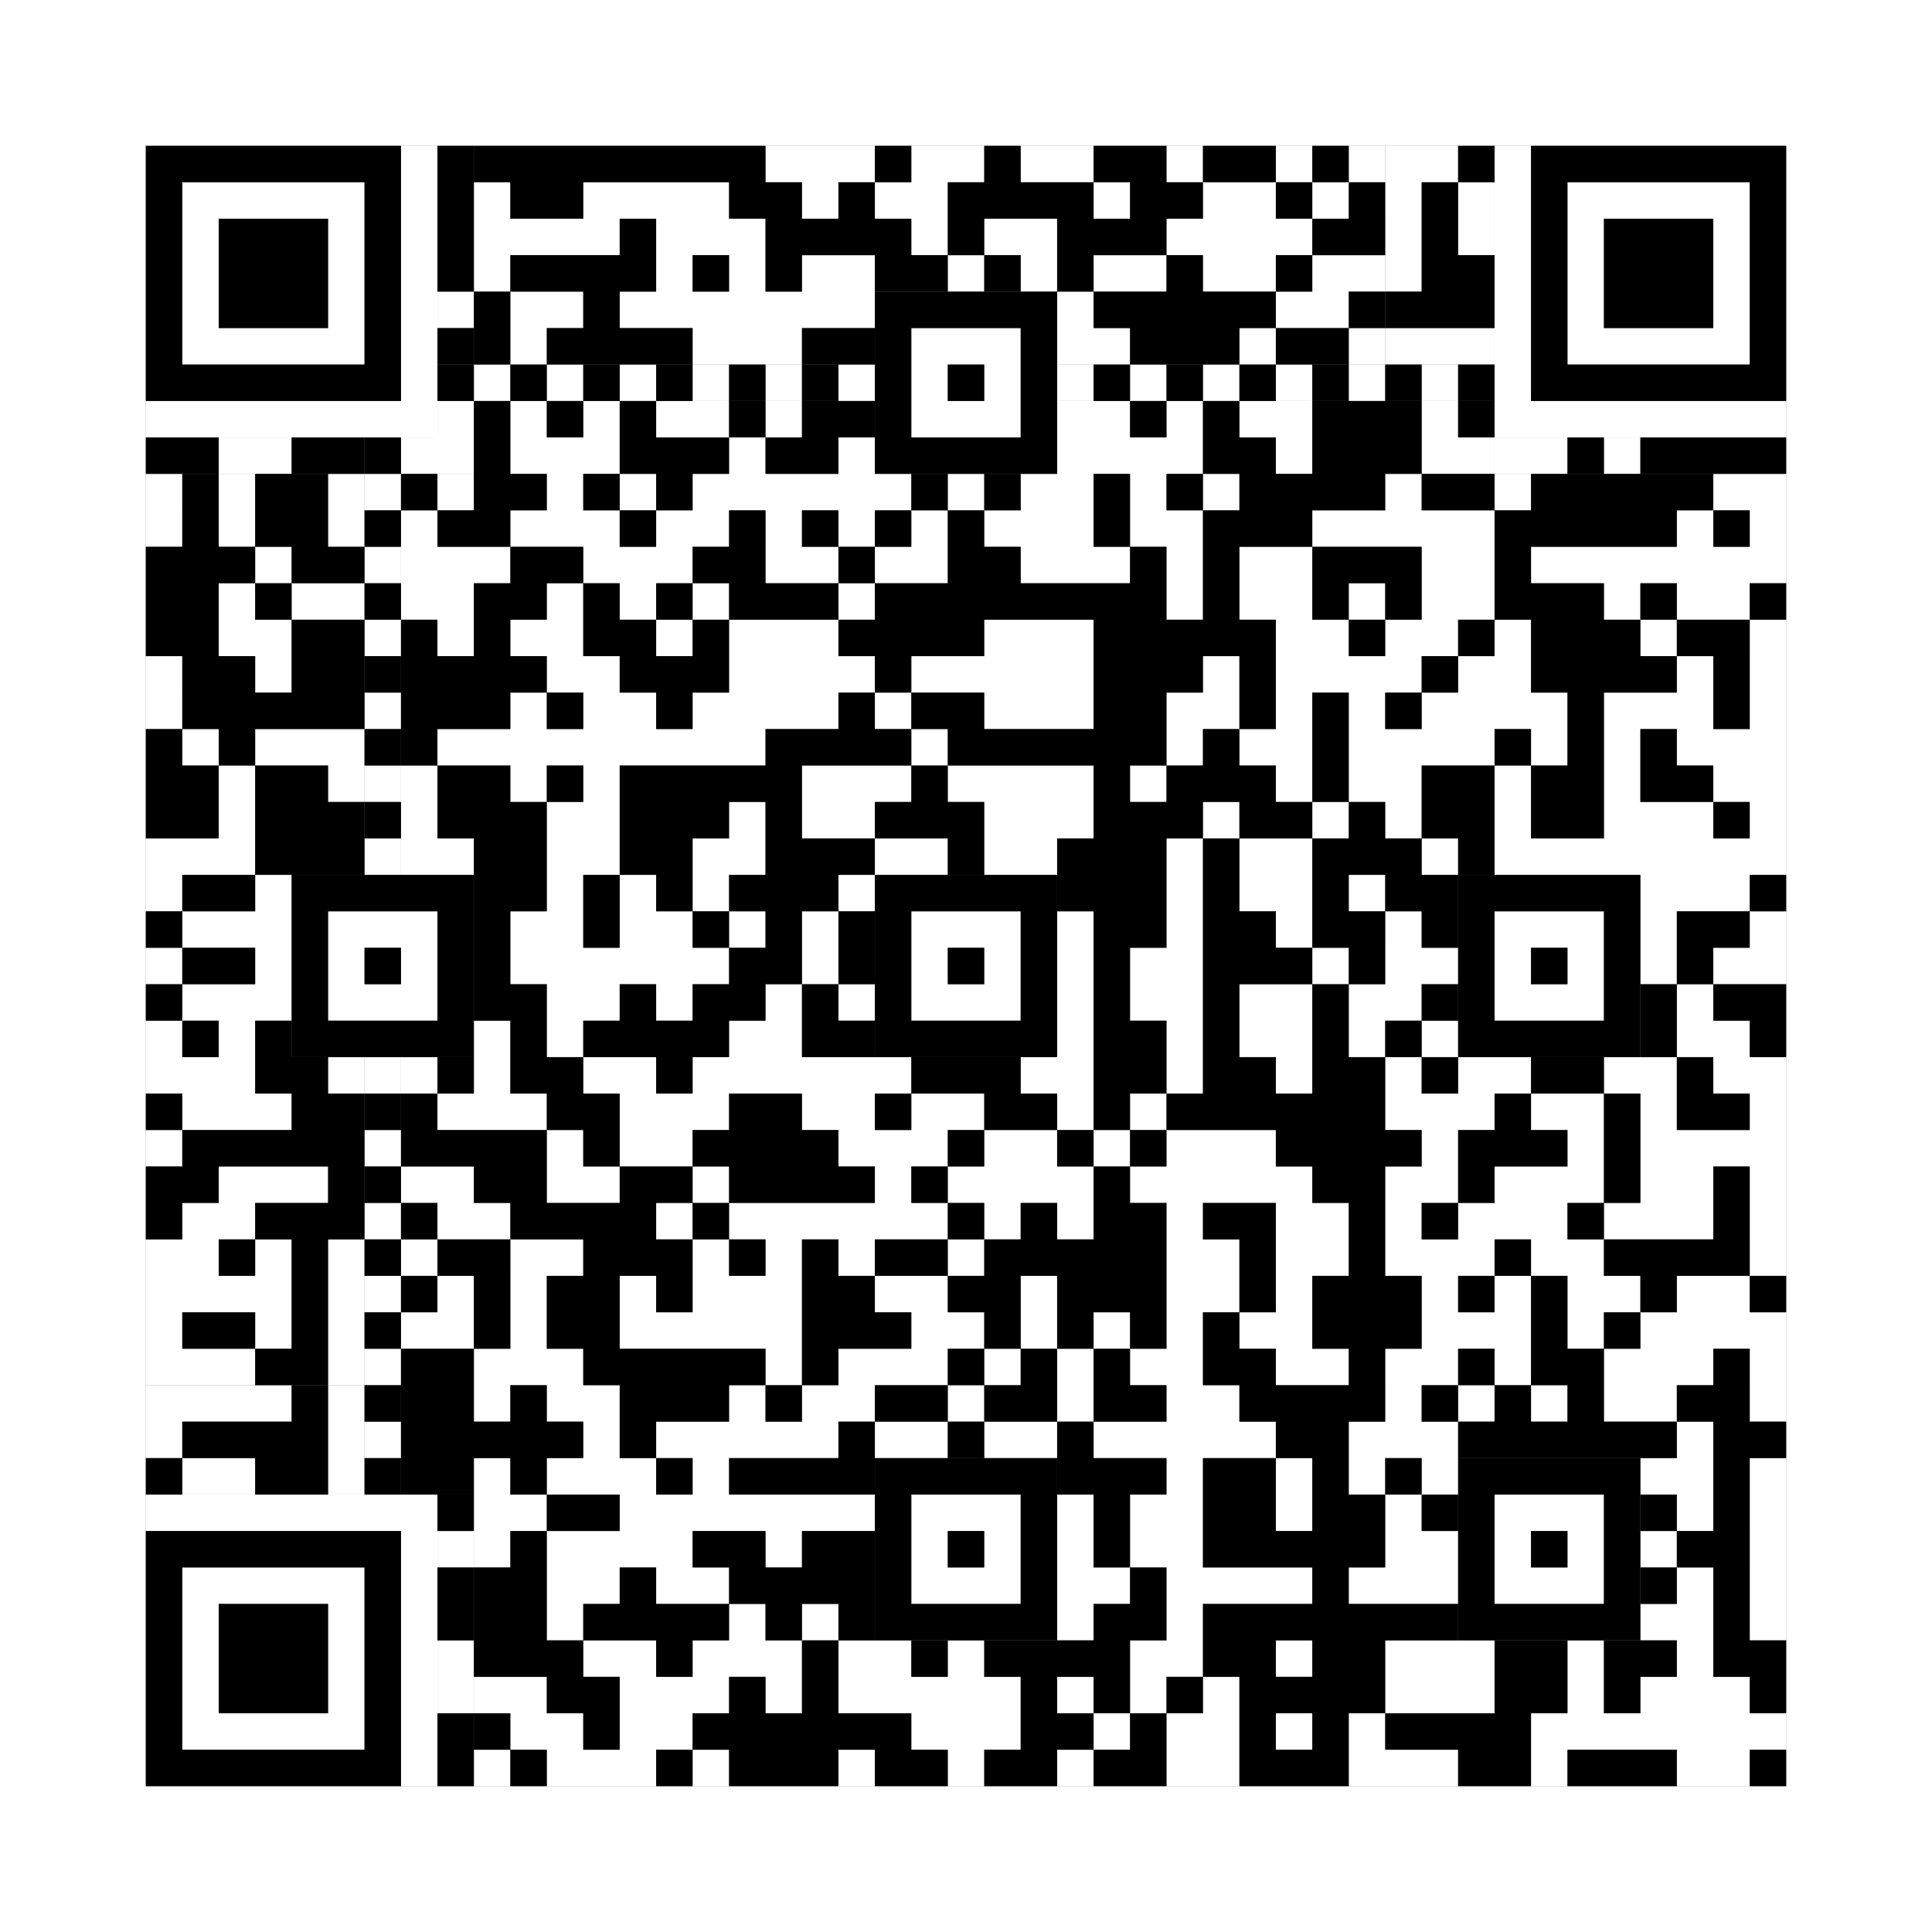 <svg xmlns="http://www.w3.org/2000/svg" version="1.1" width="265px" height="265px">
<rect width="100%" height="100%" fill="#808080" stroke="none"/>
<defs><style>rect{shape-rendering:crispEdges}</style></defs>
<path class="qr-4 " stroke="transparent" fill="#fff" fill-opacity="1" d="M105 20 h15 v5 h-15Z M125 20 h10 v5 h-10Z M140 20 h10 v5 h-10Z M160 20 h5 v5 h-5Z M175 20 h5 v5 h-5Z M185 20 h5 v5 h-5Z M65 25 h5 v5 h-5Z M80 25 h20 v5 h-20Z M110 25 h5 v5 h-5Z M120 25 h10 v5 h-10Z M150 25 h5 v5 h-5Z M165 25 h10 v5 h-10Z M180 25 h5 v5 h-5Z M65 30 h20 v5 h-20Z M90 30 h15 v5 h-15Z M125 30 h5 v5 h-5Z M135 30 h10 v5 h-10Z M160 30 h20 v5 h-20Z M65 35 h5 v5 h-5Z M90 35 h5 v5 h-5Z M100 35 h5 v5 h-5Z M110 35 h10 v5 h-10Z M130 35 h5 v5 h-5Z M140 35 h5 v5 h-5Z M150 35 h10 v5 h-10Z M165 35 h10 v5 h-10Z M180 35 h10 v5 h-10Z M70 40 h10 v5 h-10Z M85 40 h35 v5 h-35Z M145 40 h5 v5 h-5Z M175 40 h10 v5 h-10Z M70 45 h5 v5 h-5Z M95 45 h15 v5 h-15Z M145 45 h10 v5 h-10Z M170 45 h5 v5 h-5Z M185 45 h5 v5 h-5Z M70 55 h5 v5 h-5Z M80 55 h5 v5 h-5Z M90 55 h10 v5 h-10Z M105 55 h5 v5 h-5Z M145 55 h10 v5 h-10Z M160 55 h5 v5 h-5Z M170 55 h10 v5 h-10Z M195 55 h5 v5 h-5Z M70 60 h15 v5 h-15Z M100 60 h5 v5 h-5Z M115 60 h5 v5 h-5Z M145 60 h20 v5 h-20Z M175 60 h5 v5 h-5Z M195 60 h10 v5 h-10Z M20 65 h5 v5 h-5Z M30 65 h5 v5 h-5Z M45 65 h5 v5 h-5Z M60 65 h5 v5 h-5Z M75 65 h5 v5 h-5Z M85 65 h5 v5 h-5Z M95 65 h30 v5 h-30Z M130 65 h5 v5 h-5Z M140 65 h10 v5 h-10Z M155 65 h5 v5 h-5Z M165 65 h5 v5 h-5Z M190 65 h5 v5 h-5Z M205 65 h5 v5 h-5Z M235 65 h10 v5 h-10Z M20 70 h5 v5 h-5Z M30 70 h5 v5 h-5Z M45 70 h5 v5 h-5Z M55 70 h5 v5 h-5Z M70 70 h15 v5 h-15Z M90 70 h10 v5 h-10Z M105 70 h5 v5 h-5Z M115 70 h5 v5 h-5Z M125 70 h5 v5 h-5Z M135 70 h15 v5 h-15Z M155 70 h10 v5 h-10Z M180 70 h25 v5 h-25Z M230 70 h5 v5 h-5Z M240 70 h5 v5 h-5Z M35 75 h5 v5 h-5Z M55 75 h15 v5 h-15Z M80 75 h15 v5 h-15Z M105 75 h10 v5 h-10Z M120 75 h10 v5 h-10Z M140 75 h15 v5 h-15Z M160 75 h5 v5 h-5Z M170 75 h10 v5 h-10Z M195 75 h10 v5 h-10Z M210 75 h35 v5 h-35Z M30 80 h5 v5 h-5Z M40 80 h10 v5 h-10Z M55 80 h10 v5 h-10Z M75 80 h5 v5 h-5Z M85 80 h5 v5 h-5Z M95 80 h5 v5 h-5Z M115 80 h5 v5 h-5Z M160 80 h5 v5 h-5Z M170 80 h10 v5 h-10Z M185 80 h5 v5 h-5Z M195 80 h10 v5 h-10Z M220 80 h5 v5 h-5Z M230 80 h10 v5 h-10Z M30 85 h10 v5 h-10Z M60 85 h5 v5 h-5Z M70 85 h10 v5 h-10Z M90 85 h5 v5 h-5Z M100 85 h15 v5 h-15Z M135 85 h15 v5 h-15Z M175 85 h10 v5 h-10Z M190 85 h10 v5 h-10Z M205 85 h5 v5 h-5Z M225 85 h5 v5 h-5Z M240 85 h5 v5 h-5Z M20 90 h5 v5 h-5Z M35 90 h5 v5 h-5Z M75 90 h10 v5 h-10Z M100 90 h20 v5 h-20Z M125 90 h25 v5 h-25Z M165 90 h5 v5 h-5Z M175 90 h20 v5 h-20Z M200 90 h10 v5 h-10Z M230 90 h5 v5 h-5Z M240 90 h5 v5 h-5Z M20 95 h5 v5 h-5Z M70 95 h5 v5 h-5Z M80 95 h10 v5 h-10Z M95 95 h20 v5 h-20Z M120 95 h5 v5 h-5Z M135 95 h15 v5 h-15Z M160 95 h10 v5 h-10Z M175 95 h5 v5 h-5Z M185 95 h5 v5 h-5Z M195 95 h20 v5 h-20Z M220 95 h15 v5 h-15Z M240 95 h5 v5 h-5Z M25 100 h5 v5 h-5Z M35 100 h15 v5 h-15Z M60 100 h45 v5 h-45Z M125 100 h5 v5 h-5Z M160 100 h5 v5 h-5Z M170 100 h10 v5 h-10Z M185 100 h20 v5 h-20Z M210 100 h5 v5 h-5Z M220 100 h5 v5 h-5Z M230 100 h15 v5 h-15Z M30 105 h5 v5 h-5Z M45 105 h5 v5 h-5Z M55 105 h5 v5 h-5Z M70 105 h5 v5 h-5Z M80 105 h5 v5 h-5Z M110 105 h15 v5 h-15Z M130 105 h20 v5 h-20Z M155 105 h5 v5 h-5Z M175 105 h5 v5 h-5Z M185 105 h10 v5 h-10Z M205 105 h5 v5 h-5Z M220 105 h5 v5 h-5Z M235 105 h10 v5 h-10Z M30 110 h5 v5 h-5Z M55 110 h5 v5 h-5Z M75 110 h10 v5 h-10Z M100 110 h5 v5 h-5Z M110 110 h10 v5 h-10Z M135 110 h15 v5 h-15Z M165 110 h5 v5 h-5Z M180 110 h5 v5 h-5Z M190 110 h5 v5 h-5Z M205 110 h5 v5 h-5Z M220 110 h15 v5 h-15Z M240 110 h5 v5 h-5Z M20 115 h15 v5 h-15Z M55 115 h10 v5 h-10Z M75 115 h10 v5 h-10Z M95 115 h10 v5 h-10Z M120 115 h10 v5 h-10Z M135 115 h10 v5 h-10Z M160 115 h5 v5 h-5Z M170 115 h10 v5 h-10Z M195 115 h5 v5 h-5Z M205 115 h40 v5 h-40Z M20 120 h5 v5 h-5Z M35 120 h5 v5 h-5Z M75 120 h5 v5 h-5Z M85 120 h5 v5 h-5Z M95 120 h5 v5 h-5Z M115 120 h5 v5 h-5Z M160 120 h5 v5 h-5Z M170 120 h10 v5 h-10Z M185 120 h5 v5 h-5Z M225 120 h15 v5 h-15Z M25 125 h15 v5 h-15Z M70 125 h10 v5 h-10Z M85 125 h10 v5 h-10Z M100 125 h5 v5 h-5Z M110 125 h5 v5 h-5Z M145 125 h5 v5 h-5Z M160 125 h5 v5 h-5Z M175 125 h5 v5 h-5Z M190 125 h5 v5 h-5Z M225 125 h5 v5 h-5Z M240 125 h5 v5 h-5Z M20 130 h5 v5 h-5Z M35 130 h5 v5 h-5Z M70 130 h30 v5 h-30Z M110 130 h5 v5 h-5Z M145 130 h5 v5 h-5Z M155 130 h10 v5 h-10Z M180 130 h5 v5 h-5Z M190 130 h10 v5 h-10Z M225 130 h5 v5 h-5Z M235 130 h10 v5 h-10Z M25 135 h15 v5 h-15Z M75 135 h10 v5 h-10Z M90 135 h5 v5 h-5Z M105 135 h5 v5 h-5Z M115 135 h5 v5 h-5Z M145 135 h5 v5 h-5Z M155 135 h10 v5 h-10Z M170 135 h10 v5 h-10Z M185 135 h10 v5 h-10Z M230 135 h5 v5 h-5Z M20 140 h5 v5 h-5Z M30 140 h5 v5 h-5Z M65 140 h5 v5 h-5Z M75 140 h5 v5 h-5Z M100 140 h10 v5 h-10Z M145 140 h5 v5 h-5Z M160 140 h5 v5 h-5Z M170 140 h10 v5 h-10Z M185 140 h5 v5 h-5Z M195 140 h5 v5 h-5Z M230 140 h10 v5 h-10Z M20 145 h15 v5 h-15Z M45 145 h5 v5 h-5Z M55 145 h5 v5 h-5Z M65 145 h5 v5 h-5Z M80 145 h10 v5 h-10Z M95 145 h30 v5 h-30Z M140 145 h10 v5 h-10Z M160 145 h5 v5 h-5Z M175 145 h5 v5 h-5Z M190 145 h5 v5 h-5Z M200 145 h10 v5 h-10Z M220 145 h10 v5 h-10Z M235 145 h10 v5 h-10Z M25 150 h15 v5 h-15Z M60 150 h15 v5 h-15Z M85 150 h15 v5 h-15Z M110 150 h10 v5 h-10Z M125 150 h10 v5 h-10Z M145 150 h5 v5 h-5Z M155 150 h5 v5 h-5Z M190 150 h15 v5 h-15Z M210 150 h10 v5 h-10Z M225 150 h5 v5 h-5Z M240 150 h5 v5 h-5Z M20 155 h5 v5 h-5Z M75 155 h5 v5 h-5Z M85 155 h10 v5 h-10Z M115 155 h15 v5 h-15Z M135 155 h10 v5 h-10Z M150 155 h5 v5 h-5Z M160 155 h15 v5 h-15Z M195 155 h5 v5 h-5Z M215 155 h5 v5 h-5Z M225 155 h20 v5 h-20Z M30 160 h15 v5 h-15Z M55 160 h10 v5 h-10Z M75 160 h10 v5 h-10Z M95 160 h5 v5 h-5Z M120 160 h5 v5 h-5Z M130 160 h20 v5 h-20Z M155 160 h25 v5 h-25Z M190 160 h10 v5 h-10Z M205 160 h15 v5 h-15Z M225 160 h10 v5 h-10Z M240 160 h5 v5 h-5Z M25 165 h10 v5 h-10Z M60 165 h10 v5 h-10Z M90 165 h5 v5 h-5Z M100 165 h30 v5 h-30Z M135 165 h5 v5 h-5Z M145 165 h5 v5 h-5Z M160 165 h5 v5 h-5Z M175 165 h10 v5 h-10Z M190 165 h5 v5 h-5Z M200 165 h15 v5 h-15Z M220 165 h15 v5 h-15Z M240 165 h5 v5 h-5Z M20 170 h10 v5 h-10Z M35 170 h5 v5 h-5Z M45 170 h5 v5 h-5Z M55 170 h5 v5 h-5Z M70 170 h10 v5 h-10Z M95 170 h5 v5 h-5Z M105 170 h5 v5 h-5Z M115 170 h5 v5 h-5Z M130 170 h5 v5 h-5Z M160 170 h10 v5 h-10Z M175 170 h10 v5 h-10Z M190 170 h15 v5 h-15Z M210 170 h10 v5 h-10Z M240 170 h5 v5 h-5Z M20 175 h20 v5 h-20Z M45 175 h5 v5 h-5Z M60 175 h5 v5 h-5Z M70 175 h5 v5 h-5Z M85 175 h5 v5 h-5Z M95 175 h15 v5 h-15Z M120 175 h10 v5 h-10Z M140 175 h5 v5 h-5Z M160 175 h10 v5 h-10Z M175 175 h5 v5 h-5Z M195 175 h5 v5 h-5Z M205 175 h5 v5 h-5Z M215 175 h10 v5 h-10Z M230 175 h10 v5 h-10Z M20 180 h5 v5 h-5Z M35 180 h5 v5 h-5Z M45 180 h5 v5 h-5Z M55 180 h10 v5 h-10Z M70 180 h5 v5 h-5Z M85 180 h25 v5 h-25Z M125 180 h10 v5 h-10Z M140 180 h5 v5 h-5Z M150 180 h5 v5 h-5Z M160 180 h5 v5 h-5Z M170 180 h10 v5 h-10Z M195 180 h15 v5 h-15Z M215 180 h5 v5 h-5Z M225 180 h20 v5 h-20Z M20 185 h15 v5 h-15Z M45 185 h5 v5 h-5Z M65 185 h15 v5 h-15Z M105 185 h5 v5 h-5Z M115 185 h15 v5 h-15Z M135 185 h5 v5 h-5Z M145 185 h5 v5 h-5Z M155 185 h10 v5 h-10Z M175 185 h10 v5 h-10Z M190 185 h10 v5 h-10Z M205 185 h5 v5 h-5Z M220 185 h15 v5 h-15Z M240 185 h5 v5 h-5Z M65 190 h5 v5 h-5Z M75 190 h10 v5 h-10Z M100 190 h5 v5 h-5Z M110 190 h10 v5 h-10Z M130 190 h5 v5 h-5Z M145 190 h5 v5 h-5Z M160 190 h10 v5 h-10Z M190 190 h5 v5 h-5Z M200 190 h5 v5 h-5Z M210 190 h5 v5 h-5Z M220 190 h10 v5 h-10Z M240 190 h5 v5 h-5Z M80 195 h5 v5 h-5Z M90 195 h25 v5 h-25Z M120 195 h10 v5 h-10Z M135 195 h10 v5 h-10Z M150 195 h25 v5 h-25Z M185 195 h15 v5 h-15Z M230 195 h5 v5 h-5Z M65 200 h5 v5 h-5Z M75 200 h15 v5 h-15Z M95 200 h5 v5 h-5Z M160 200 h5 v5 h-5Z M175 200 h5 v5 h-5Z M185 200 h5 v5 h-5Z M195 200 h5 v5 h-5Z M225 200 h10 v5 h-10Z M240 200 h5 v5 h-5Z M65 205 h10 v5 h-10Z M85 205 h35 v5 h-35Z M145 205 h5 v5 h-5Z M155 205 h10 v5 h-10Z M175 205 h5 v5 h-5Z M190 205 h5 v5 h-5Z M230 205 h5 v5 h-5Z M240 205 h5 v5 h-5Z M65 210 h5 v5 h-5Z M75 210 h20 v5 h-20Z M105 210 h5 v5 h-5Z M145 210 h5 v5 h-5Z M155 210 h10 v5 h-10Z M190 210 h10 v5 h-10Z M225 210 h5 v5 h-5Z M240 210 h5 v5 h-5Z M75 215 h10 v5 h-10Z M90 215 h10 v5 h-10Z M145 215 h10 v5 h-10Z M160 215 h20 v5 h-20Z M185 215 h15 v5 h-15Z M230 215 h5 v5 h-5Z M240 215 h5 v5 h-5Z M75 220 h5 v5 h-5Z M100 220 h5 v5 h-5Z M110 220 h5 v5 h-5Z M145 220 h5 v5 h-5Z M160 220 h5 v5 h-5Z M225 220 h10 v5 h-10Z M240 220 h5 v5 h-5Z M80 225 h10 v5 h-10Z M95 225 h15 v5 h-15Z M115 225 h10 v5 h-10Z M130 225 h5 v5 h-5Z M155 225 h10 v5 h-10Z M175 225 h5 v5 h-5Z M190 225 h15 v5 h-15Z M215 225 h5 v5 h-5Z M230 225 h5 v5 h-5Z M65 230 h10 v5 h-10Z M85 230 h15 v5 h-15Z M105 230 h5 v5 h-5Z M115 230 h25 v5 h-25Z M145 230 h5 v5 h-5Z M155 230 h5 v5 h-5Z M165 230 h5 v5 h-5Z M190 230 h15 v5 h-15Z M215 230 h5 v5 h-5Z M225 230 h15 v5 h-15Z M70 235 h10 v5 h-10Z M85 235 h10 v5 h-10Z M125 235 h15 v5 h-15Z M150 235 h5 v5 h-5Z M160 235 h10 v5 h-10Z M175 235 h5 v5 h-5Z M185 235 h5 v5 h-5Z M210 235 h35 v5 h-35Z M65 240 h5 v5 h-5Z M75 240 h15 v5 h-15Z M95 240 h5 v5 h-5Z M115 240 h5 v5 h-5Z M130 240 h5 v5 h-5Z M145 240 h5 v5 h-5Z M160 240 h10 v5 h-10Z M185 240 h15 v5 h-15Z M210 240 h5 v5 h-5Z M230 240 h10 v5 h-10Z " /><path class="qr-6 " stroke="transparent" fill="#fff" fill-opacity="1" d="M25 25 h25 v5 h-25Z M215 25 h25 v5 h-25Z M25 30 h5 v5 h-5Z M45 30 h5 v5 h-5Z M215 30 h5 v5 h-5Z M235 30 h5 v5 h-5Z M25 35 h5 v5 h-5Z M45 35 h5 v5 h-5Z M215 35 h5 v5 h-5Z M235 35 h5 v5 h-5Z M25 40 h5 v5 h-5Z M45 40 h5 v5 h-5Z M215 40 h5 v5 h-5Z M235 40 h5 v5 h-5Z M25 45 h25 v5 h-25Z M215 45 h25 v5 h-25Z M25 215 h25 v5 h-25Z M25 220 h5 v5 h-5Z M45 220 h5 v5 h-5Z M25 225 h5 v5 h-5Z M45 225 h5 v5 h-5Z M25 230 h5 v5 h-5Z M45 230 h5 v5 h-5Z M25 235 h25 v5 h-25Z " /><path class="qr-8 " stroke="transparent" fill="#fff" fill-opacity="1" d="M55 20 h5 v5 h-5Z M205 20 h5 v5 h-5Z M55 25 h5 v5 h-5Z M205 25 h5 v5 h-5Z M55 30 h5 v5 h-5Z M205 30 h5 v5 h-5Z M55 35 h5 v5 h-5Z M205 35 h5 v5 h-5Z M55 40 h5 v5 h-5Z M205 40 h5 v5 h-5Z M55 45 h5 v5 h-5Z M205 45 h5 v5 h-5Z M55 50 h5 v5 h-5Z M205 50 h5 v5 h-5Z M20 55 h40 v5 h-40Z M205 55 h40 v5 h-40Z M20 205 h40 v5 h-40Z M55 210 h5 v5 h-5Z M55 215 h5 v5 h-5Z M55 220 h5 v5 h-5Z M55 225 h5 v5 h-5Z M55 230 h5 v5 h-5Z M55 235 h5 v5 h-5Z M55 240 h5 v5 h-5Z " /><path class="qr-10 " stroke="transparent" fill="#fff" fill-opacity="1" d="M125 45 h15 v5 h-15Z M125 50 h5 v5 h-5Z M135 50 h5 v5 h-5Z M125 55 h15 v5 h-15Z M45 125 h15 v5 h-15Z M125 125 h15 v5 h-15Z M205 125 h15 v5 h-15Z M45 130 h5 v5 h-5Z M55 130 h5 v5 h-5Z M125 130 h5 v5 h-5Z M135 130 h5 v5 h-5Z M205 130 h5 v5 h-5Z M215 130 h5 v5 h-5Z M45 135 h15 v5 h-15Z M125 135 h15 v5 h-15Z M205 135 h15 v5 h-15Z M125 205 h15 v5 h-15Z M205 205 h15 v5 h-15Z M125 210 h5 v5 h-5Z M135 210 h5 v5 h-5Z M205 210 h5 v5 h-5Z M215 210 h5 v5 h-5Z M125 215 h15 v5 h-15Z M205 215 h15 v5 h-15Z " /><path class="qr-12 " stroke="transparent" fill="#fff" fill-opacity="1" d="M65 50 h5 v5 h-5Z M75 50 h5 v5 h-5Z M85 50 h5 v5 h-5Z M95 50 h5 v5 h-5Z M105 50 h5 v5 h-5Z M115 50 h5 v5 h-5Z M145 50 h5 v5 h-5Z M155 50 h5 v5 h-5Z M165 50 h5 v5 h-5Z M175 50 h5 v5 h-5Z M185 50 h5 v5 h-5Z M195 50 h5 v5 h-5Z M50 65 h5 v5 h-5Z M50 75 h5 v5 h-5Z M50 85 h5 v5 h-5Z M50 95 h5 v5 h-5Z M50 105 h5 v5 h-5Z M50 115 h5 v5 h-5Z M50 145 h5 v5 h-5Z M50 155 h5 v5 h-5Z M50 165 h5 v5 h-5Z M50 175 h5 v5 h-5Z M50 185 h5 v5 h-5Z M50 195 h5 v5 h-5Z " /><path class="qr-14 " stroke="transparent" fill="#fff" fill-opacity="1" d="M60 40 h5 v5 h-5Z M60 55 h5 v5 h-5Z M30 60 h10 v5 h-10Z M55 60 h10 v5 h-10Z M205 60 h10 v5 h-10Z M220 60 h5 v5 h-5Z M60 210 h5 v5 h-5Z M60 225 h5 v5 h-5Z M60 230 h5 v5 h-5Z " /><path class="qr-16 " stroke="transparent" fill="#fff" fill-opacity="1" d="M190 20 h10 v5 h-10Z M190 25 h5 v5 h-5Z M200 25 h5 v5 h-5Z M190 30 h5 v5 h-5Z M200 30 h5 v5 h-5Z M190 35 h5 v5 h-5Z M190 45 h15 v5 h-15Z M20 190 h20 v5 h-20Z M45 190 h5 v5 h-5Z M20 195 h5 v5 h-5Z M45 195 h5 v5 h-5Z M25 200 h10 v5 h-10Z M45 200 h5 v5 h-5Z " /><path class="qr-18 " stroke="transparent" fill="#fff" fill-opacity="1" d="M0 0 h265 v5 h-265Z M0 5 h265 v5 h-265Z M0 10 h265 v5 h-265Z M0 15 h265 v5 h-265Z M0 20 h20 v5 h-20Z M245 20 h20 v5 h-20Z M0 25 h20 v5 h-20Z M245 25 h20 v5 h-20Z M0 30 h20 v5 h-20Z M245 30 h20 v5 h-20Z M0 35 h20 v5 h-20Z M245 35 h20 v5 h-20Z M0 40 h20 v5 h-20Z M245 40 h20 v5 h-20Z M0 45 h20 v5 h-20Z M245 45 h20 v5 h-20Z M0 50 h20 v5 h-20Z M245 50 h20 v5 h-20Z M0 55 h20 v5 h-20Z M245 55 h20 v5 h-20Z M0 60 h20 v5 h-20Z M245 60 h20 v5 h-20Z M0 65 h20 v5 h-20Z M245 65 h20 v5 h-20Z M0 70 h20 v5 h-20Z M245 70 h20 v5 h-20Z M0 75 h20 v5 h-20Z M245 75 h20 v5 h-20Z M0 80 h20 v5 h-20Z M245 80 h20 v5 h-20Z M0 85 h20 v5 h-20Z M245 85 h20 v5 h-20Z M0 90 h20 v5 h-20Z M245 90 h20 v5 h-20Z M0 95 h20 v5 h-20Z M245 95 h20 v5 h-20Z M0 100 h20 v5 h-20Z M245 100 h20 v5 h-20Z M0 105 h20 v5 h-20Z M245 105 h20 v5 h-20Z M0 110 h20 v5 h-20Z M245 110 h20 v5 h-20Z M0 115 h20 v5 h-20Z M245 115 h20 v5 h-20Z M0 120 h20 v5 h-20Z M245 120 h20 v5 h-20Z M0 125 h20 v5 h-20Z M245 125 h20 v5 h-20Z M0 130 h20 v5 h-20Z M245 130 h20 v5 h-20Z M0 135 h20 v5 h-20Z M245 135 h20 v5 h-20Z M0 140 h20 v5 h-20Z M245 140 h20 v5 h-20Z M0 145 h20 v5 h-20Z M245 145 h20 v5 h-20Z M0 150 h20 v5 h-20Z M245 150 h20 v5 h-20Z M0 155 h20 v5 h-20Z M245 155 h20 v5 h-20Z M0 160 h20 v5 h-20Z M245 160 h20 v5 h-20Z M0 165 h20 v5 h-20Z M245 165 h20 v5 h-20Z M0 170 h20 v5 h-20Z M245 170 h20 v5 h-20Z M0 175 h20 v5 h-20Z M245 175 h20 v5 h-20Z M0 180 h20 v5 h-20Z M245 180 h20 v5 h-20Z M0 185 h20 v5 h-20Z M245 185 h20 v5 h-20Z M0 190 h20 v5 h-20Z M245 190 h20 v5 h-20Z M0 195 h20 v5 h-20Z M245 195 h20 v5 h-20Z M0 200 h20 v5 h-20Z M245 200 h20 v5 h-20Z M0 205 h20 v5 h-20Z M245 205 h20 v5 h-20Z M0 210 h20 v5 h-20Z M245 210 h20 v5 h-20Z M0 215 h20 v5 h-20Z M245 215 h20 v5 h-20Z M0 220 h20 v5 h-20Z M245 220 h20 v5 h-20Z M0 225 h20 v5 h-20Z M245 225 h20 v5 h-20Z M0 230 h20 v5 h-20Z M245 230 h20 v5 h-20Z M0 235 h20 v5 h-20Z M245 235 h20 v5 h-20Z M0 240 h20 v5 h-20Z M245 240 h20 v5 h-20Z M0 245 h265 v5 h-265Z M0 250 h265 v5 h-265Z M0 255 h265 v5 h-265Z M0 260 h265 v5 h-265Z " /><path class="qr-512 " stroke="transparent" fill="#000" fill-opacity="1" d="M60 205 h5 v5 h-5Z " /><path class="qr-1024 " stroke="transparent" fill="#000" fill-opacity="1" d="M65 20 h40 v5 h-40Z M120 20 h5 v5 h-5Z M135 20 h5 v5 h-5Z M150 20 h10 v5 h-10Z M165 20 h10 v5 h-10Z M180 20 h5 v5 h-5Z M70 25 h10 v5 h-10Z M100 25 h10 v5 h-10Z M115 25 h5 v5 h-5Z M130 25 h20 v5 h-20Z M155 25 h10 v5 h-10Z M175 25 h5 v5 h-5Z M185 25 h5 v5 h-5Z M85 30 h5 v5 h-5Z M105 30 h20 v5 h-20Z M130 30 h5 v5 h-5Z M145 30 h15 v5 h-15Z M180 30 h10 v5 h-10Z M70 35 h20 v5 h-20Z M95 35 h5 v5 h-5Z M105 35 h5 v5 h-5Z M120 35 h10 v5 h-10Z M135 35 h5 v5 h-5Z M145 35 h5 v5 h-5Z M160 35 h5 v5 h-5Z M175 35 h5 v5 h-5Z M65 40 h5 v5 h-5Z M80 40 h5 v5 h-5Z M150 40 h25 v5 h-25Z M185 40 h5 v5 h-5Z M65 45 h5 v5 h-5Z M75 45 h20 v5 h-20Z M110 45 h10 v5 h-10Z M155 45 h15 v5 h-15Z M175 45 h10 v5 h-10Z M65 55 h5 v5 h-5Z M75 55 h5 v5 h-5Z M85 55 h5 v5 h-5Z M100 55 h5 v5 h-5Z M110 55 h10 v5 h-10Z M155 55 h5 v5 h-5Z M165 55 h5 v5 h-5Z M180 55 h15 v5 h-15Z M200 55 h5 v5 h-5Z M65 60 h5 v5 h-5Z M85 60 h15 v5 h-15Z M105 60 h10 v5 h-10Z M165 60 h10 v5 h-10Z M180 60 h15 v5 h-15Z M25 65 h5 v5 h-5Z M35 65 h10 v5 h-10Z M55 65 h5 v5 h-5Z M65 65 h10 v5 h-10Z M80 65 h5 v5 h-5Z M90 65 h5 v5 h-5Z M125 65 h5 v5 h-5Z M135 65 h5 v5 h-5Z M150 65 h5 v5 h-5Z M160 65 h5 v5 h-5Z M170 65 h20 v5 h-20Z M195 65 h10 v5 h-10Z M210 65 h25 v5 h-25Z M25 70 h5 v5 h-5Z M35 70 h10 v5 h-10Z M60 70 h10 v5 h-10Z M85 70 h5 v5 h-5Z M100 70 h5 v5 h-5Z M110 70 h5 v5 h-5Z M120 70 h5 v5 h-5Z M130 70 h5 v5 h-5Z M150 70 h5 v5 h-5Z M165 70 h15 v5 h-15Z M205 70 h25 v5 h-25Z M235 70 h5 v5 h-5Z M20 75 h15 v5 h-15Z M40 75 h10 v5 h-10Z M70 75 h10 v5 h-10Z M95 75 h10 v5 h-10Z M115 75 h5 v5 h-5Z M130 75 h10 v5 h-10Z M155 75 h5 v5 h-5Z M165 75 h5 v5 h-5Z M180 75 h15 v5 h-15Z M205 75 h5 v5 h-5Z M20 80 h10 v5 h-10Z M35 80 h5 v5 h-5Z M65 80 h10 v5 h-10Z M80 80 h5 v5 h-5Z M90 80 h5 v5 h-5Z M100 80 h15 v5 h-15Z M120 80 h40 v5 h-40Z M165 80 h5 v5 h-5Z M180 80 h5 v5 h-5Z M190 80 h5 v5 h-5Z M205 80 h15 v5 h-15Z M225 80 h5 v5 h-5Z M240 80 h5 v5 h-5Z M20 85 h10 v5 h-10Z M40 85 h10 v5 h-10Z M55 85 h5 v5 h-5Z M65 85 h5 v5 h-5Z M80 85 h10 v5 h-10Z M95 85 h5 v5 h-5Z M115 85 h20 v5 h-20Z M150 85 h25 v5 h-25Z M185 85 h5 v5 h-5Z M200 85 h5 v5 h-5Z M210 85 h15 v5 h-15Z M230 85 h10 v5 h-10Z M25 90 h10 v5 h-10Z M40 90 h10 v5 h-10Z M55 90 h20 v5 h-20Z M85 90 h15 v5 h-15Z M120 90 h5 v5 h-5Z M150 90 h15 v5 h-15Z M170 90 h5 v5 h-5Z M195 90 h5 v5 h-5Z M210 90 h20 v5 h-20Z M235 90 h5 v5 h-5Z M25 95 h25 v5 h-25Z M55 95 h15 v5 h-15Z M75 95 h5 v5 h-5Z M90 95 h5 v5 h-5Z M115 95 h5 v5 h-5Z M125 95 h10 v5 h-10Z M150 95 h10 v5 h-10Z M170 95 h5 v5 h-5Z M180 95 h5 v5 h-5Z M190 95 h5 v5 h-5Z M215 95 h5 v5 h-5Z M235 95 h5 v5 h-5Z M20 100 h5 v5 h-5Z M30 100 h5 v5 h-5Z M55 100 h5 v5 h-5Z M105 100 h20 v5 h-20Z M130 100 h30 v5 h-30Z M165 100 h5 v5 h-5Z M180 100 h5 v5 h-5Z M205 100 h5 v5 h-5Z M215 100 h5 v5 h-5Z M225 100 h5 v5 h-5Z M20 105 h10 v5 h-10Z M35 105 h10 v5 h-10Z M60 105 h10 v5 h-10Z M75 105 h5 v5 h-5Z M85 105 h25 v5 h-25Z M125 105 h5 v5 h-5Z M150 105 h5 v5 h-5Z M160 105 h15 v5 h-15Z M180 105 h5 v5 h-5Z M195 105 h10 v5 h-10Z M210 105 h10 v5 h-10Z M225 105 h10 v5 h-10Z M20 110 h10 v5 h-10Z M35 110 h15 v5 h-15Z M60 110 h15 v5 h-15Z M85 110 h15 v5 h-15Z M105 110 h5 v5 h-5Z M120 110 h15 v5 h-15Z M150 110 h15 v5 h-15Z M170 110 h10 v5 h-10Z M185 110 h5 v5 h-5Z M195 110 h10 v5 h-10Z M210 110 h10 v5 h-10Z M235 110 h5 v5 h-5Z M35 115 h15 v5 h-15Z M65 115 h10 v5 h-10Z M85 115 h10 v5 h-10Z M105 115 h15 v5 h-15Z M130 115 h5 v5 h-5Z M145 115 h15 v5 h-15Z M165 115 h5 v5 h-5Z M180 115 h15 v5 h-15Z M200 115 h5 v5 h-5Z M25 120 h10 v5 h-10Z M65 120 h10 v5 h-10Z M80 120 h5 v5 h-5Z M90 120 h5 v5 h-5Z M100 120 h15 v5 h-15Z M145 120 h15 v5 h-15Z M165 120 h5 v5 h-5Z M180 120 h5 v5 h-5Z M190 120 h10 v5 h-10Z M240 120 h5 v5 h-5Z M20 125 h5 v5 h-5Z M65 125 h5 v5 h-5Z M80 125 h5 v5 h-5Z M95 125 h5 v5 h-5Z M105 125 h5 v5 h-5Z M115 125 h5 v5 h-5Z M150 125 h10 v5 h-10Z M165 125 h10 v5 h-10Z M180 125 h10 v5 h-10Z M195 125 h5 v5 h-5Z M230 125 h10 v5 h-10Z M25 130 h10 v5 h-10Z M65 130 h5 v5 h-5Z M100 130 h10 v5 h-10Z M115 130 h5 v5 h-5Z M150 130 h5 v5 h-5Z M165 130 h15 v5 h-15Z M185 130 h5 v5 h-5Z M230 130 h5 v5 h-5Z M20 135 h5 v5 h-5Z M65 135 h10 v5 h-10Z M85 135 h5 v5 h-5Z M95 135 h10 v5 h-10Z M110 135 h5 v5 h-5Z M150 135 h5 v5 h-5Z M165 135 h5 v5 h-5Z M180 135 h5 v5 h-5Z M195 135 h5 v5 h-5Z M225 135 h5 v5 h-5Z M235 135 h10 v5 h-10Z M25 140 h5 v5 h-5Z M35 140 h5 v5 h-5Z M70 140 h5 v5 h-5Z M80 140 h20 v5 h-20Z M110 140 h10 v5 h-10Z M150 140 h10 v5 h-10Z M165 140 h5 v5 h-5Z M180 140 h5 v5 h-5Z M190 140 h5 v5 h-5Z M225 140 h5 v5 h-5Z M240 140 h5 v5 h-5Z M35 145 h10 v5 h-10Z M60 145 h5 v5 h-5Z M70 145 h10 v5 h-10Z M90 145 h5 v5 h-5Z M125 145 h15 v5 h-15Z M150 145 h10 v5 h-10Z M165 145 h10 v5 h-10Z M180 145 h10 v5 h-10Z M195 145 h5 v5 h-5Z M210 145 h10 v5 h-10Z M230 145 h5 v5 h-5Z M20 150 h5 v5 h-5Z M40 150 h10 v5 h-10Z M55 150 h5 v5 h-5Z M75 150 h10 v5 h-10Z M100 150 h10 v5 h-10Z M120 150 h5 v5 h-5Z M135 150 h10 v5 h-10Z M150 150 h5 v5 h-5Z M160 150 h30 v5 h-30Z M205 150 h5 v5 h-5Z M220 150 h5 v5 h-5Z M230 150 h10 v5 h-10Z M25 155 h25 v5 h-25Z M55 155 h20 v5 h-20Z M80 155 h5 v5 h-5Z M95 155 h20 v5 h-20Z M130 155 h5 v5 h-5Z M145 155 h5 v5 h-5Z M155 155 h5 v5 h-5Z M175 155 h20 v5 h-20Z M200 155 h15 v5 h-15Z M220 155 h5 v5 h-5Z M20 160 h10 v5 h-10Z M45 160 h5 v5 h-5Z M65 160 h10 v5 h-10Z M85 160 h10 v5 h-10Z M100 160 h20 v5 h-20Z M125 160 h5 v5 h-5Z M150 160 h5 v5 h-5Z M180 160 h10 v5 h-10Z M200 160 h5 v5 h-5Z M220 160 h5 v5 h-5Z M235 160 h5 v5 h-5Z M20 165 h5 v5 h-5Z M35 165 h15 v5 h-15Z M55 165 h5 v5 h-5Z M70 165 h20 v5 h-20Z M95 165 h5 v5 h-5Z M130 165 h5 v5 h-5Z M140 165 h5 v5 h-5Z M150 165 h10 v5 h-10Z M165 165 h10 v5 h-10Z M185 165 h5 v5 h-5Z M195 165 h5 v5 h-5Z M215 165 h5 v5 h-5Z M235 165 h5 v5 h-5Z M30 170 h5 v5 h-5Z M40 170 h5 v5 h-5Z M60 170 h10 v5 h-10Z M80 170 h15 v5 h-15Z M100 170 h5 v5 h-5Z M110 170 h5 v5 h-5Z M120 170 h10 v5 h-10Z M135 170 h25 v5 h-25Z M170 170 h5 v5 h-5Z M185 170 h5 v5 h-5Z M205 170 h5 v5 h-5Z M220 170 h20 v5 h-20Z M40 175 h5 v5 h-5Z M55 175 h5 v5 h-5Z M65 175 h5 v5 h-5Z M75 175 h10 v5 h-10Z M90 175 h5 v5 h-5Z M110 175 h10 v5 h-10Z M130 175 h10 v5 h-10Z M145 175 h15 v5 h-15Z M170 175 h5 v5 h-5Z M180 175 h15 v5 h-15Z M200 175 h5 v5 h-5Z M210 175 h5 v5 h-5Z M225 175 h5 v5 h-5Z M240 175 h5 v5 h-5Z M25 180 h10 v5 h-10Z M40 180 h5 v5 h-5Z M65 180 h5 v5 h-5Z M75 180 h10 v5 h-10Z M110 180 h15 v5 h-15Z M135 180 h5 v5 h-5Z M145 180 h5 v5 h-5Z M155 180 h5 v5 h-5Z M165 180 h5 v5 h-5Z M180 180 h15 v5 h-15Z M210 180 h5 v5 h-5Z M220 180 h5 v5 h-5Z M35 185 h10 v5 h-10Z M55 185 h10 v5 h-10Z M80 185 h25 v5 h-25Z M110 185 h5 v5 h-5Z M130 185 h5 v5 h-5Z M140 185 h5 v5 h-5Z M150 185 h5 v5 h-5Z M165 185 h10 v5 h-10Z M185 185 h5 v5 h-5Z M200 185 h5 v5 h-5Z M210 185 h10 v5 h-10Z M235 185 h5 v5 h-5Z M55 190 h10 v5 h-10Z M70 190 h5 v5 h-5Z M85 190 h15 v5 h-15Z M105 190 h5 v5 h-5Z M120 190 h10 v5 h-10Z M135 190 h10 v5 h-10Z M150 190 h10 v5 h-10Z M170 190 h20 v5 h-20Z M195 190 h5 v5 h-5Z M205 190 h5 v5 h-5Z M215 190 h5 v5 h-5Z M230 190 h10 v5 h-10Z M55 195 h25 v5 h-25Z M85 195 h5 v5 h-5Z M115 195 h5 v5 h-5Z M130 195 h5 v5 h-5Z M145 195 h5 v5 h-5Z M175 195 h10 v5 h-10Z M200 195 h30 v5 h-30Z M235 195 h10 v5 h-10Z M55 200 h10 v5 h-10Z M70 200 h5 v5 h-5Z M90 200 h5 v5 h-5Z M100 200 h20 v5 h-20Z M145 200 h15 v5 h-15Z M165 200 h10 v5 h-10Z M180 200 h5 v5 h-5Z M190 200 h5 v5 h-5Z M235 200 h5 v5 h-5Z M75 205 h10 v5 h-10Z M150 205 h5 v5 h-5Z M165 205 h10 v5 h-10Z M180 205 h10 v5 h-10Z M195 205 h5 v5 h-5Z M225 205 h5 v5 h-5Z M235 205 h5 v5 h-5Z M70 210 h5 v5 h-5Z M95 210 h10 v5 h-10Z M110 210 h10 v5 h-10Z M150 210 h5 v5 h-5Z M165 210 h25 v5 h-25Z M230 210 h10 v5 h-10Z M65 215 h10 v5 h-10Z M85 215 h5 v5 h-5Z M100 215 h20 v5 h-20Z M155 215 h5 v5 h-5Z M180 215 h5 v5 h-5Z M225 215 h5 v5 h-5Z M235 215 h5 v5 h-5Z M65 220 h10 v5 h-10Z M80 220 h20 v5 h-20Z M105 220 h5 v5 h-5Z M115 220 h5 v5 h-5Z M150 220 h10 v5 h-10Z M165 220 h35 v5 h-35Z M235 220 h5 v5 h-5Z M65 225 h15 v5 h-15Z M90 225 h5 v5 h-5Z M110 225 h5 v5 h-5Z M125 225 h5 v5 h-5Z M135 225 h20 v5 h-20Z M165 225 h10 v5 h-10Z M180 225 h10 v5 h-10Z M205 225 h10 v5 h-10Z M220 225 h10 v5 h-10Z M235 225 h10 v5 h-10Z M75 230 h10 v5 h-10Z M100 230 h5 v5 h-5Z M110 230 h5 v5 h-5Z M140 230 h5 v5 h-5Z M150 230 h5 v5 h-5Z M160 230 h5 v5 h-5Z M170 230 h20 v5 h-20Z M205 230 h10 v5 h-10Z M220 230 h5 v5 h-5Z M240 230 h5 v5 h-5Z M65 235 h5 v5 h-5Z M80 235 h5 v5 h-5Z M95 235 h30 v5 h-30Z M140 235 h10 v5 h-10Z M155 235 h5 v5 h-5Z M170 235 h5 v5 h-5Z M180 235 h5 v5 h-5Z M190 235 h20 v5 h-20Z M70 240 h5 v5 h-5Z M90 240 h5 v5 h-5Z M100 240 h15 v5 h-15Z M120 240 h10 v5 h-10Z M135 240 h10 v5 h-10Z M150 240 h10 v5 h-10Z M170 240 h15 v5 h-15Z M200 240 h10 v5 h-10Z M215 240 h15 v5 h-15Z M240 240 h5 v5 h-5Z " /><path class="qr-1536 " stroke="transparent" fill="#000" fill-opacity="1" d="M20 20 h35 v5 h-35Z M210 20 h35 v5 h-35Z M20 25 h5 v5 h-5Z M50 25 h5 v5 h-5Z M210 25 h5 v5 h-5Z M240 25 h5 v5 h-5Z M20 30 h5 v5 h-5Z M30 30 h15 v5 h-15Z M50 30 h5 v5 h-5Z M210 30 h5 v5 h-5Z M220 30 h15 v5 h-15Z M240 30 h5 v5 h-5Z M20 35 h5 v5 h-5Z M30 35 h15 v5 h-15Z M50 35 h5 v5 h-5Z M210 35 h5 v5 h-5Z M220 35 h15 v5 h-15Z M240 35 h5 v5 h-5Z M20 40 h5 v5 h-5Z M30 40 h15 v5 h-15Z M50 40 h5 v5 h-5Z M210 40 h5 v5 h-5Z M220 40 h15 v5 h-15Z M240 40 h5 v5 h-5Z M20 45 h5 v5 h-5Z M50 45 h5 v5 h-5Z M210 45 h5 v5 h-5Z M240 45 h5 v5 h-5Z M20 50 h35 v5 h-35Z M210 50 h35 v5 h-35Z M20 210 h35 v5 h-35Z M20 215 h5 v5 h-5Z M50 215 h5 v5 h-5Z M20 220 h5 v5 h-5Z M30 220 h15 v5 h-15Z M50 220 h5 v5 h-5Z M20 225 h5 v5 h-5Z M30 225 h15 v5 h-15Z M50 225 h5 v5 h-5Z M20 230 h5 v5 h-5Z M30 230 h15 v5 h-15Z M50 230 h5 v5 h-5Z M20 235 h5 v5 h-5Z M50 235 h5 v5 h-5Z M20 240 h35 v5 h-35Z " /><path class="qr-2560 " stroke="transparent" fill="#000" fill-opacity="1" d="M120 40 h25 v5 h-25Z M120 45 h5 v5 h-5Z M140 45 h5 v5 h-5Z M120 50 h5 v5 h-5Z M130 50 h5 v5 h-5Z M140 50 h5 v5 h-5Z M120 55 h5 v5 h-5Z M140 55 h5 v5 h-5Z M120 60 h25 v5 h-25Z M40 120 h25 v5 h-25Z M120 120 h25 v5 h-25Z M200 120 h25 v5 h-25Z M40 125 h5 v5 h-5Z M60 125 h5 v5 h-5Z M120 125 h5 v5 h-5Z M140 125 h5 v5 h-5Z M200 125 h5 v5 h-5Z M220 125 h5 v5 h-5Z M40 130 h5 v5 h-5Z M50 130 h5 v5 h-5Z M60 130 h5 v5 h-5Z M120 130 h5 v5 h-5Z M130 130 h5 v5 h-5Z M140 130 h5 v5 h-5Z M200 130 h5 v5 h-5Z M210 130 h5 v5 h-5Z M220 130 h5 v5 h-5Z M40 135 h5 v5 h-5Z M60 135 h5 v5 h-5Z M120 135 h5 v5 h-5Z M140 135 h5 v5 h-5Z M200 135 h5 v5 h-5Z M220 135 h5 v5 h-5Z M40 140 h25 v5 h-25Z M120 140 h25 v5 h-25Z M200 140 h25 v5 h-25Z M120 200 h25 v5 h-25Z M200 200 h25 v5 h-25Z M120 205 h5 v5 h-5Z M140 205 h5 v5 h-5Z M200 205 h5 v5 h-5Z M220 205 h5 v5 h-5Z M120 210 h5 v5 h-5Z M130 210 h5 v5 h-5Z M140 210 h5 v5 h-5Z M200 210 h5 v5 h-5Z M210 210 h5 v5 h-5Z M220 210 h5 v5 h-5Z M120 215 h5 v5 h-5Z M140 215 h5 v5 h-5Z M200 215 h5 v5 h-5Z M220 215 h5 v5 h-5Z M120 220 h25 v5 h-25Z M200 220 h25 v5 h-25Z " /><path class="qr-3072 " stroke="transparent" fill="#000" fill-opacity="1" d="M60 50 h5 v5 h-5Z M70 50 h5 v5 h-5Z M80 50 h5 v5 h-5Z M90 50 h5 v5 h-5Z M100 50 h5 v5 h-5Z M110 50 h5 v5 h-5Z M150 50 h5 v5 h-5Z M160 50 h5 v5 h-5Z M170 50 h5 v5 h-5Z M180 50 h5 v5 h-5Z M190 50 h5 v5 h-5Z M200 50 h5 v5 h-5Z M50 60 h5 v5 h-5Z M50 70 h5 v5 h-5Z M50 80 h5 v5 h-5Z M50 90 h5 v5 h-5Z M50 100 h5 v5 h-5Z M50 110 h5 v5 h-5Z M50 150 h5 v5 h-5Z M50 160 h5 v5 h-5Z M50 170 h5 v5 h-5Z M50 180 h5 v5 h-5Z M50 190 h5 v5 h-5Z M50 200 h5 v5 h-5Z " /><path class="qr-3584 " stroke="transparent" fill="#000" fill-opacity="1" d="M60 20 h5 v5 h-5Z M60 25 h5 v5 h-5Z M60 30 h5 v5 h-5Z M60 35 h5 v5 h-5Z M60 45 h5 v5 h-5Z M20 60 h10 v5 h-10Z M40 60 h10 v5 h-10Z M215 60 h5 v5 h-5Z M225 60 h20 v5 h-20Z M60 215 h5 v5 h-5Z M60 220 h5 v5 h-5Z M60 235 h5 v5 h-5Z M60 240 h5 v5 h-5Z " /><path class="qr-4096 " stroke="transparent" fill="#000" fill-opacity="1" d="M200 20 h5 v5 h-5Z M195 25 h5 v5 h-5Z M195 30 h5 v5 h-5Z M195 35 h10 v5 h-10Z M190 40 h15 v5 h-15Z M40 190 h5 v5 h-5Z M25 195 h20 v5 h-20Z M20 200 h5 v5 h-5Z M35 200 h10 v5 h-10Z " /></svg>
